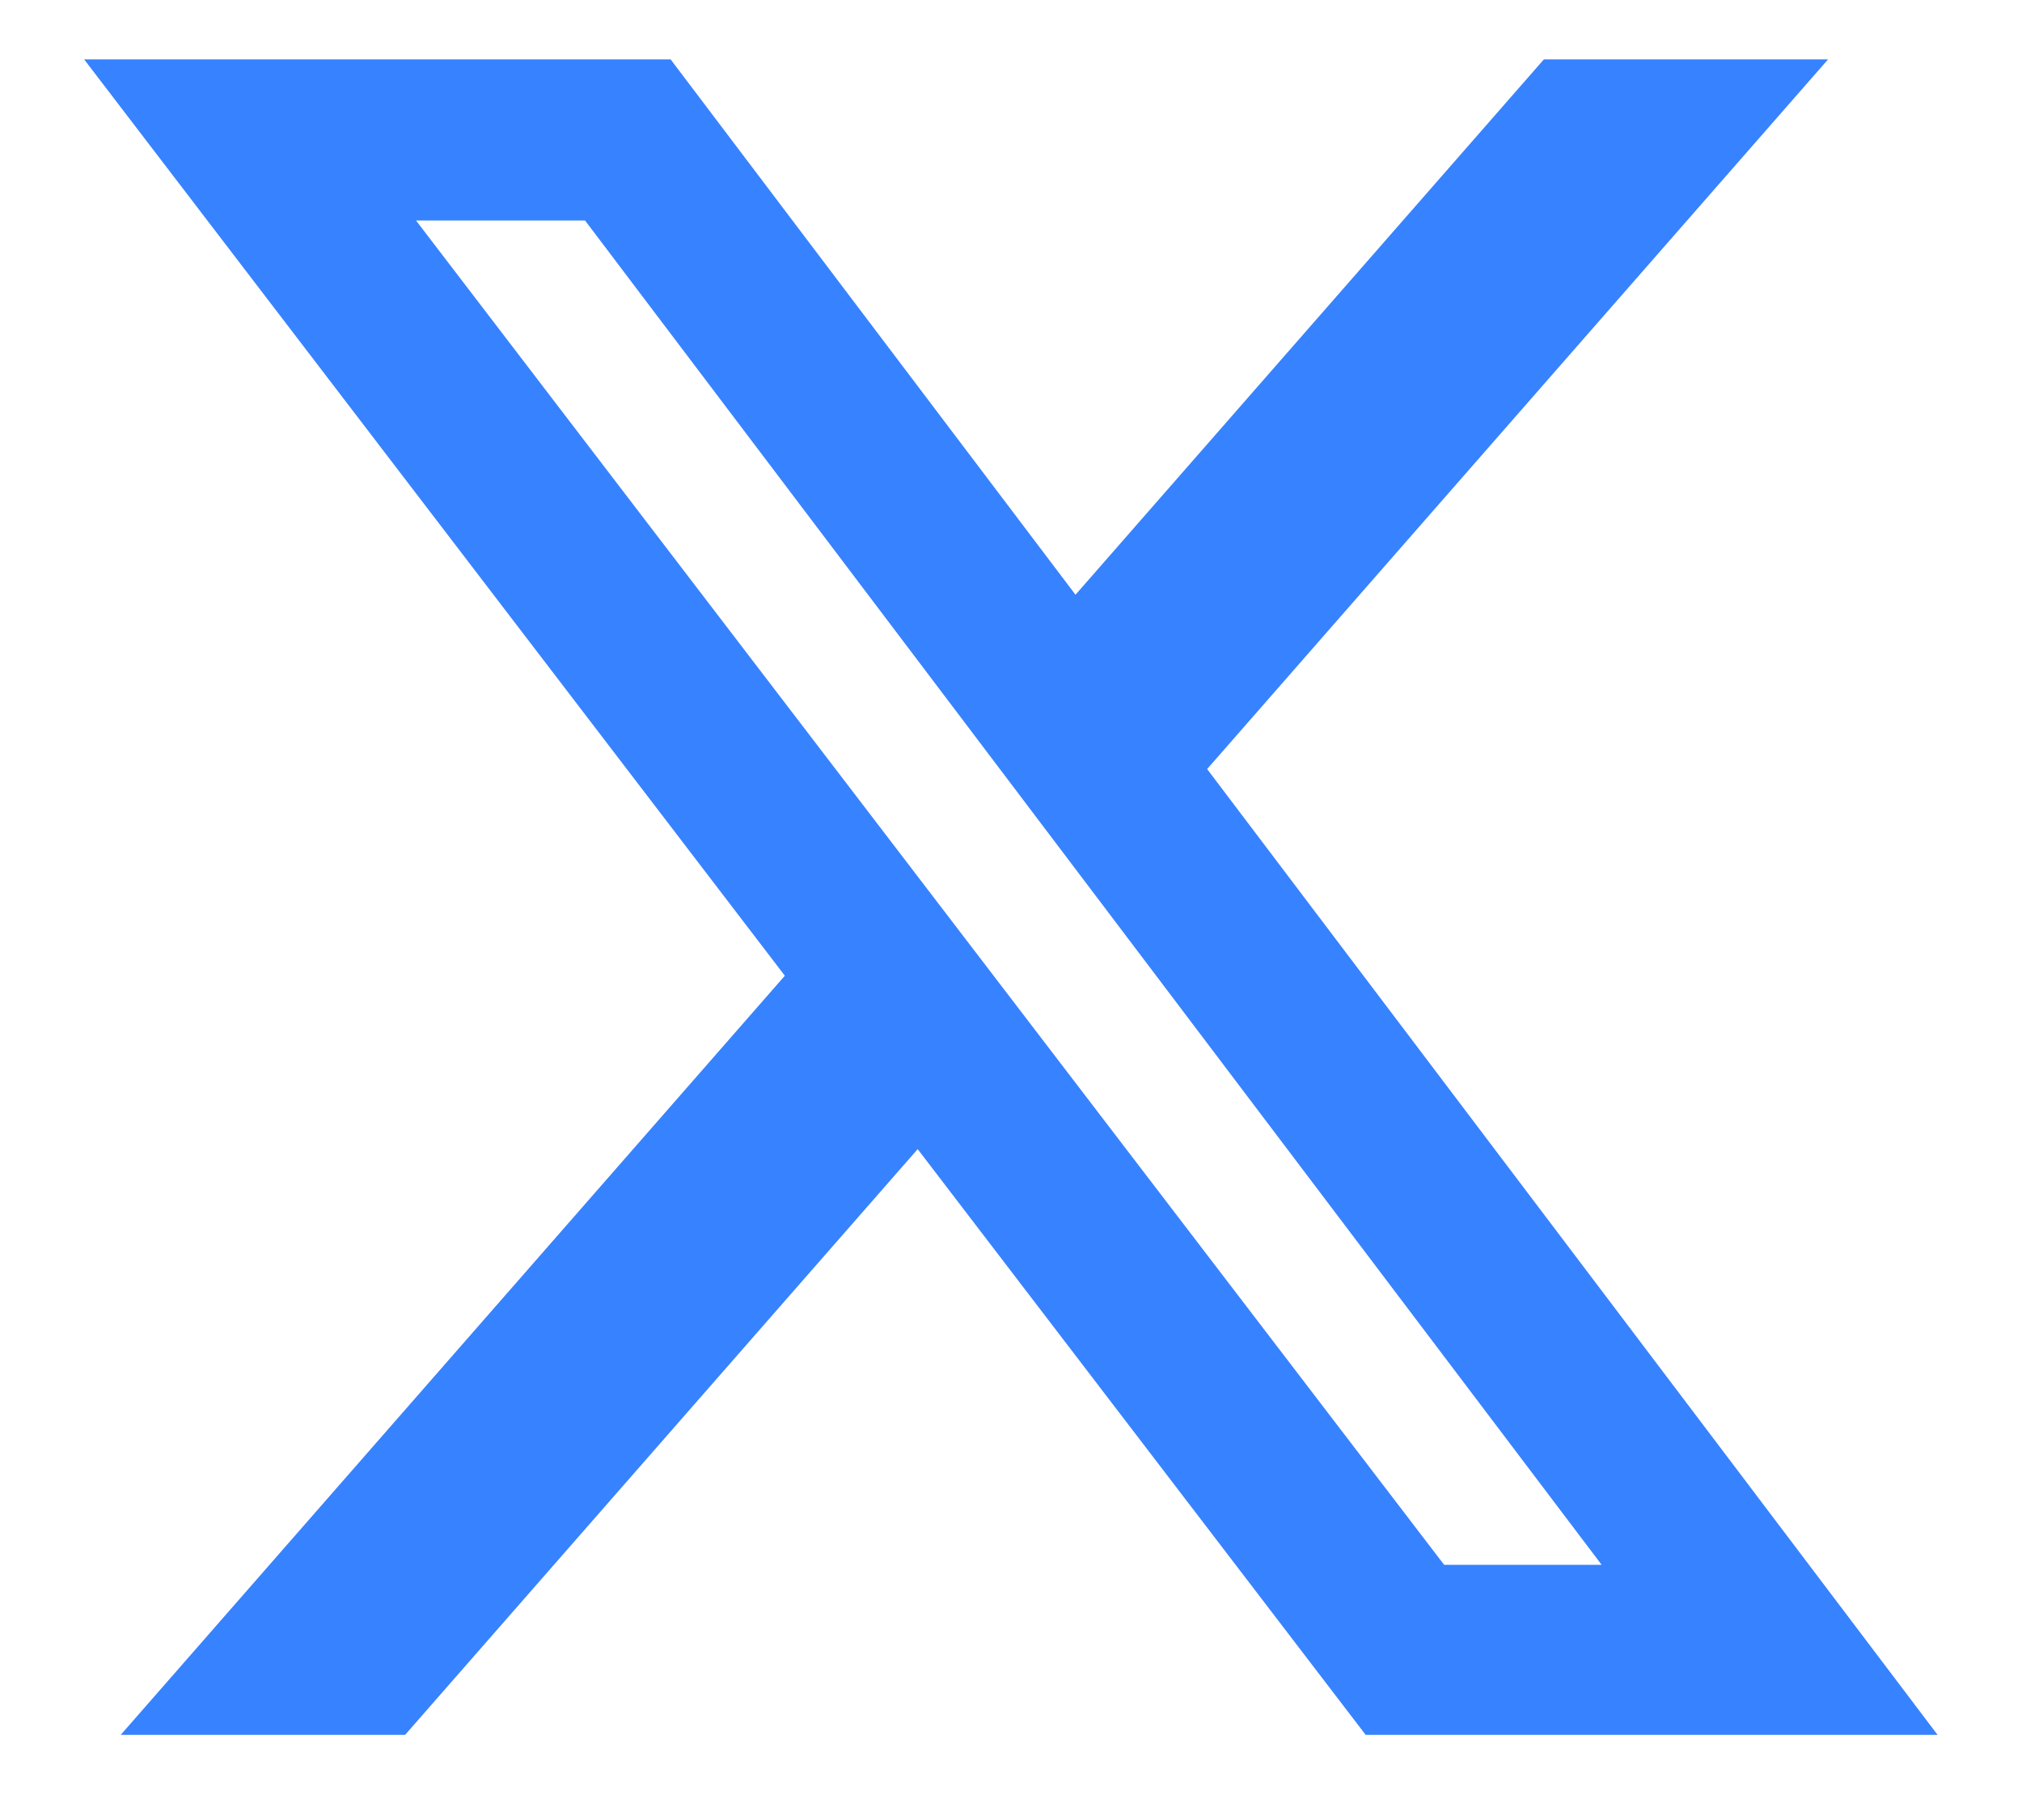 <svg xmlns="http://www.w3.org/2000/svg" width="20" height="18" viewBox="0 0 20 18" fill="none"><path d="M15.271 0.587H18.082L11.94 7.606L19.165 17.158H13.508L9.077 11.365L4.007 17.158H1.194L7.763 9.65L0.832 0.587H6.633L10.638 5.882L15.271 0.587ZM14.284 15.476H15.842L5.787 2.181H4.115L14.284 15.476Z" fill="#3782FF"></path></svg>